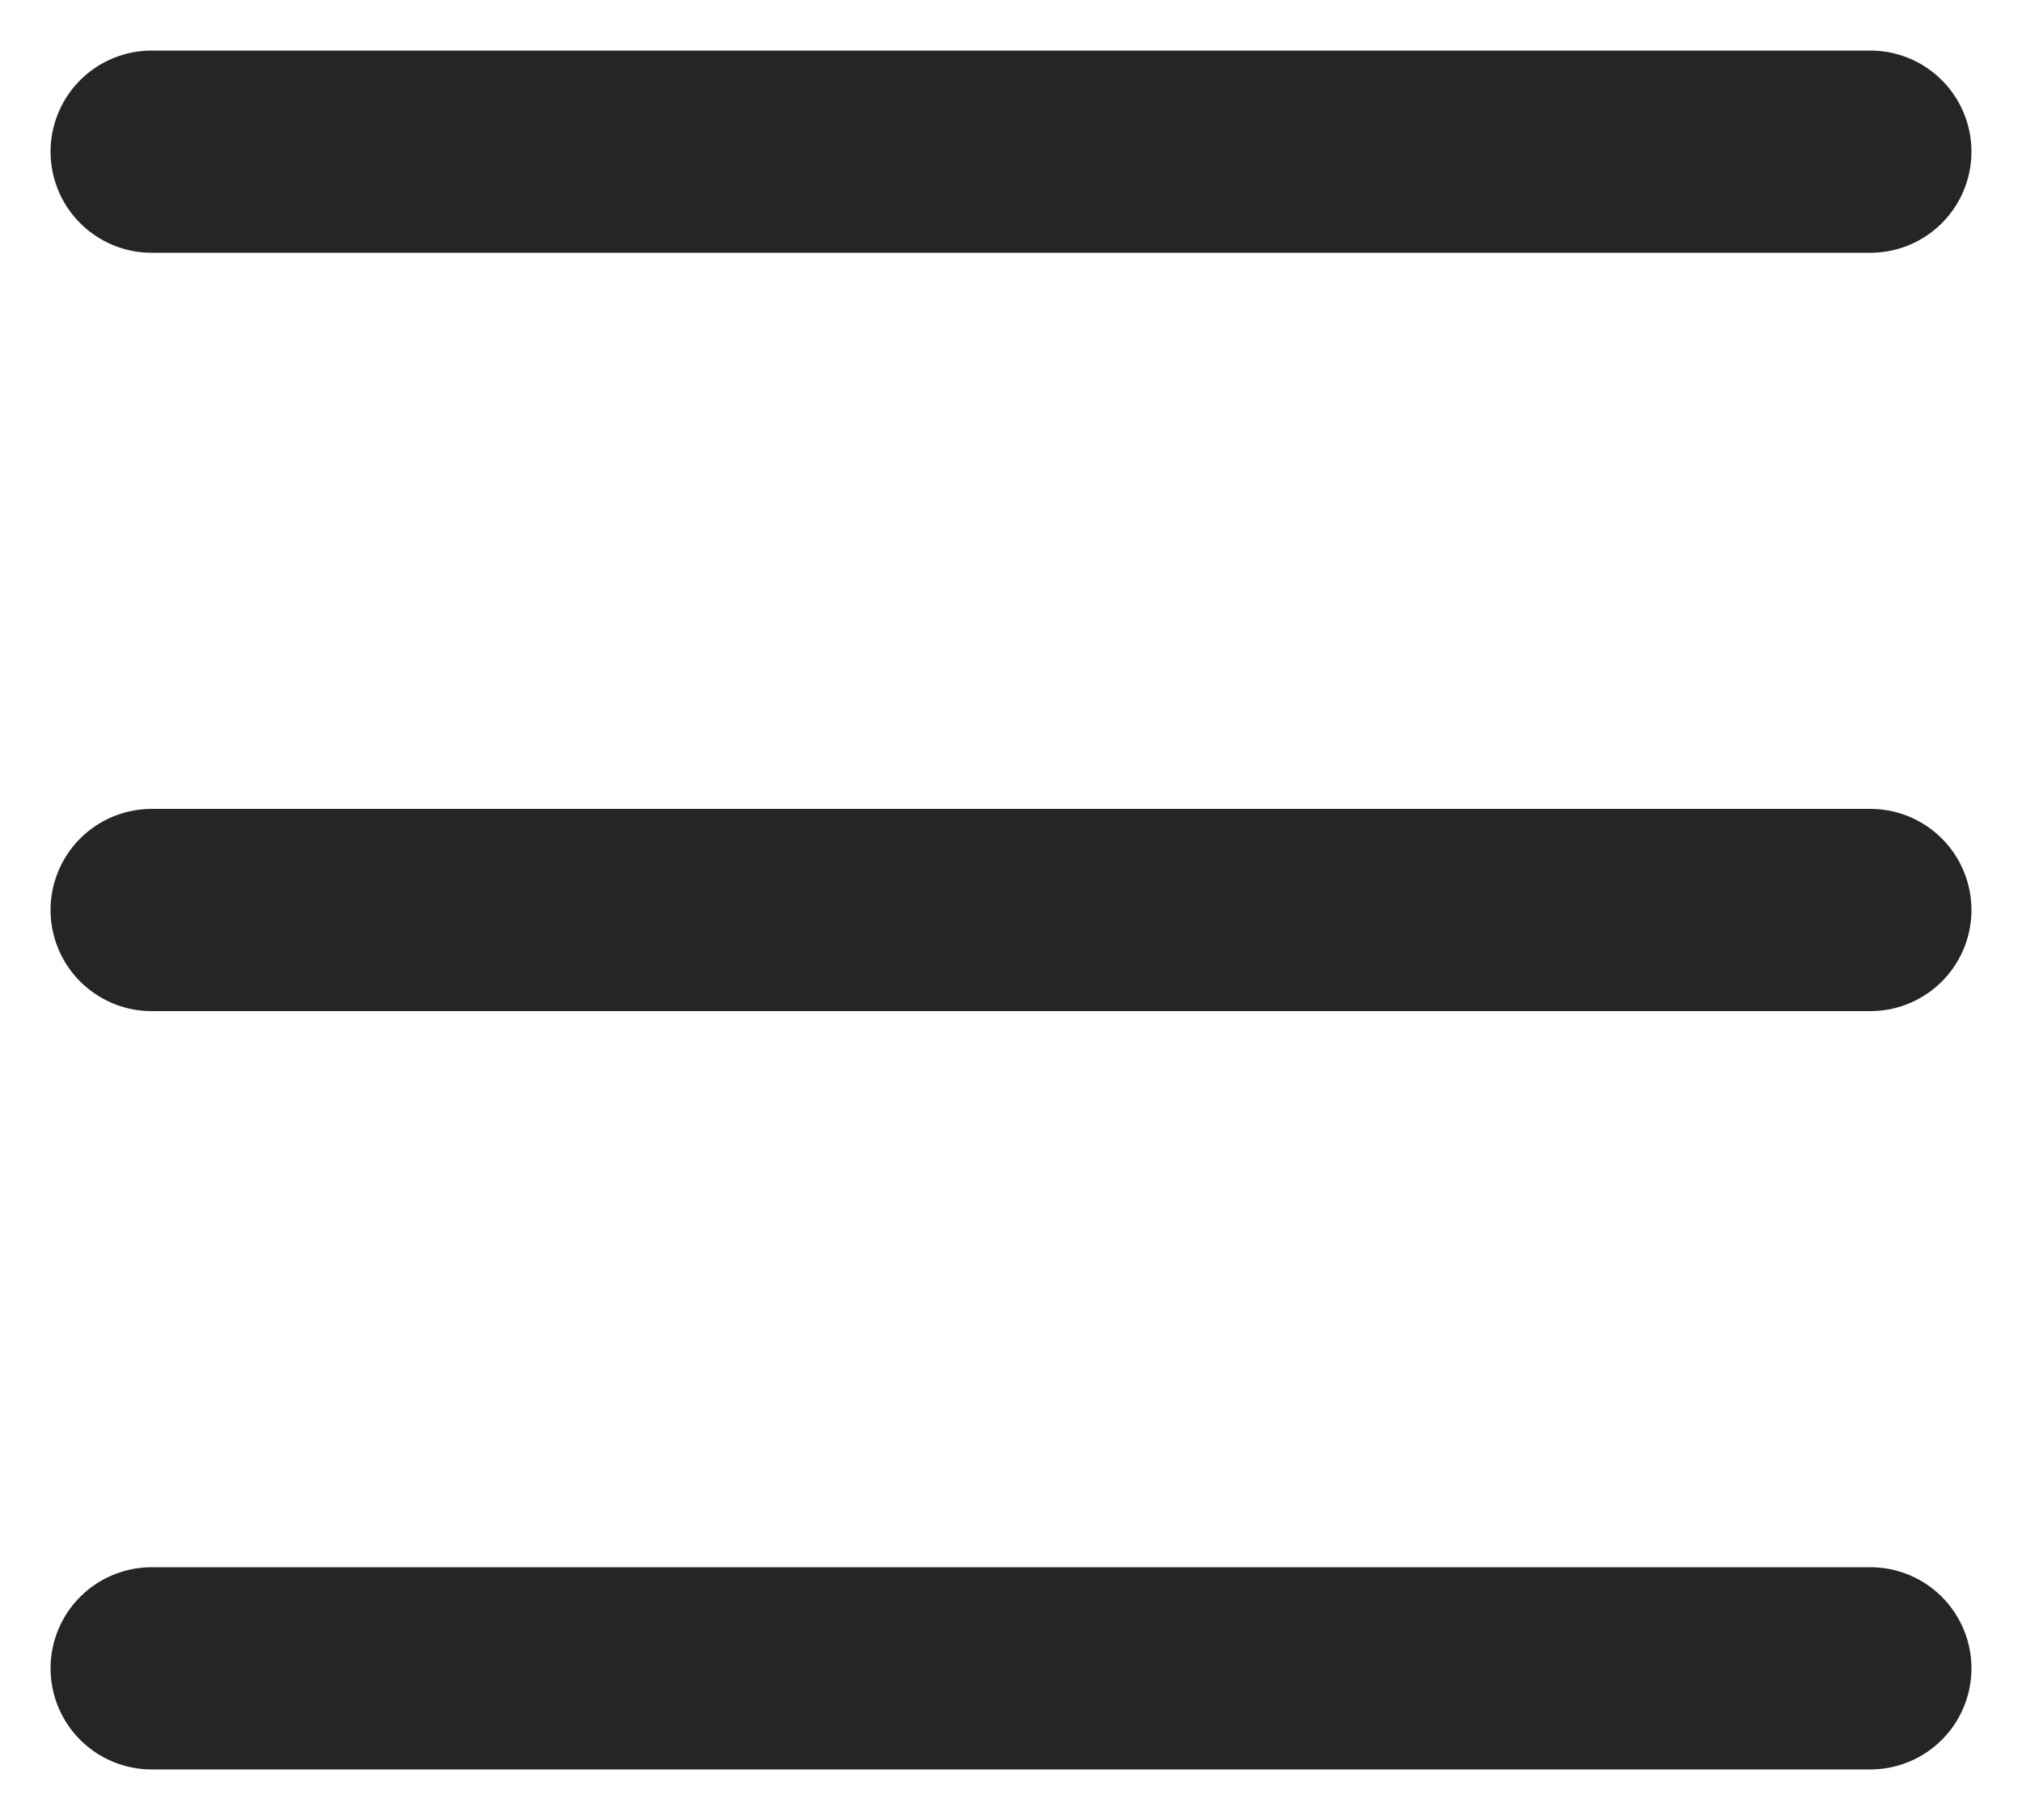 <?xml version="1.0" encoding="utf-8"?>
<svg width="20px" height="18px" viewBox="0 0 20 18" version="1.1" xmlns:xlink="http://www.w3.org/1999/xlink" xmlns="http://www.w3.org/2000/svg">
  <g id="Group" transform="translate(1 1)">
    <path d="M0.5 0.5L17.5 0.5" id="Line-4" fill="none" fill-rule="evenodd" stroke="#252525" stroke-width="2" stroke-linecap="round" />
    <path d="M0.5 8L17.5 8" id="Line-4-Copy" fill="none" fill-rule="evenodd" stroke="#252525" stroke-width="2" stroke-linecap="round" />
    <path d="M0.5 15.5L17.5 15.5" id="Line-4-Copy-2" fill="none" fill-rule="evenodd" stroke="#252525" stroke-width="2" stroke-linecap="round" />
  </g>
</svg>
